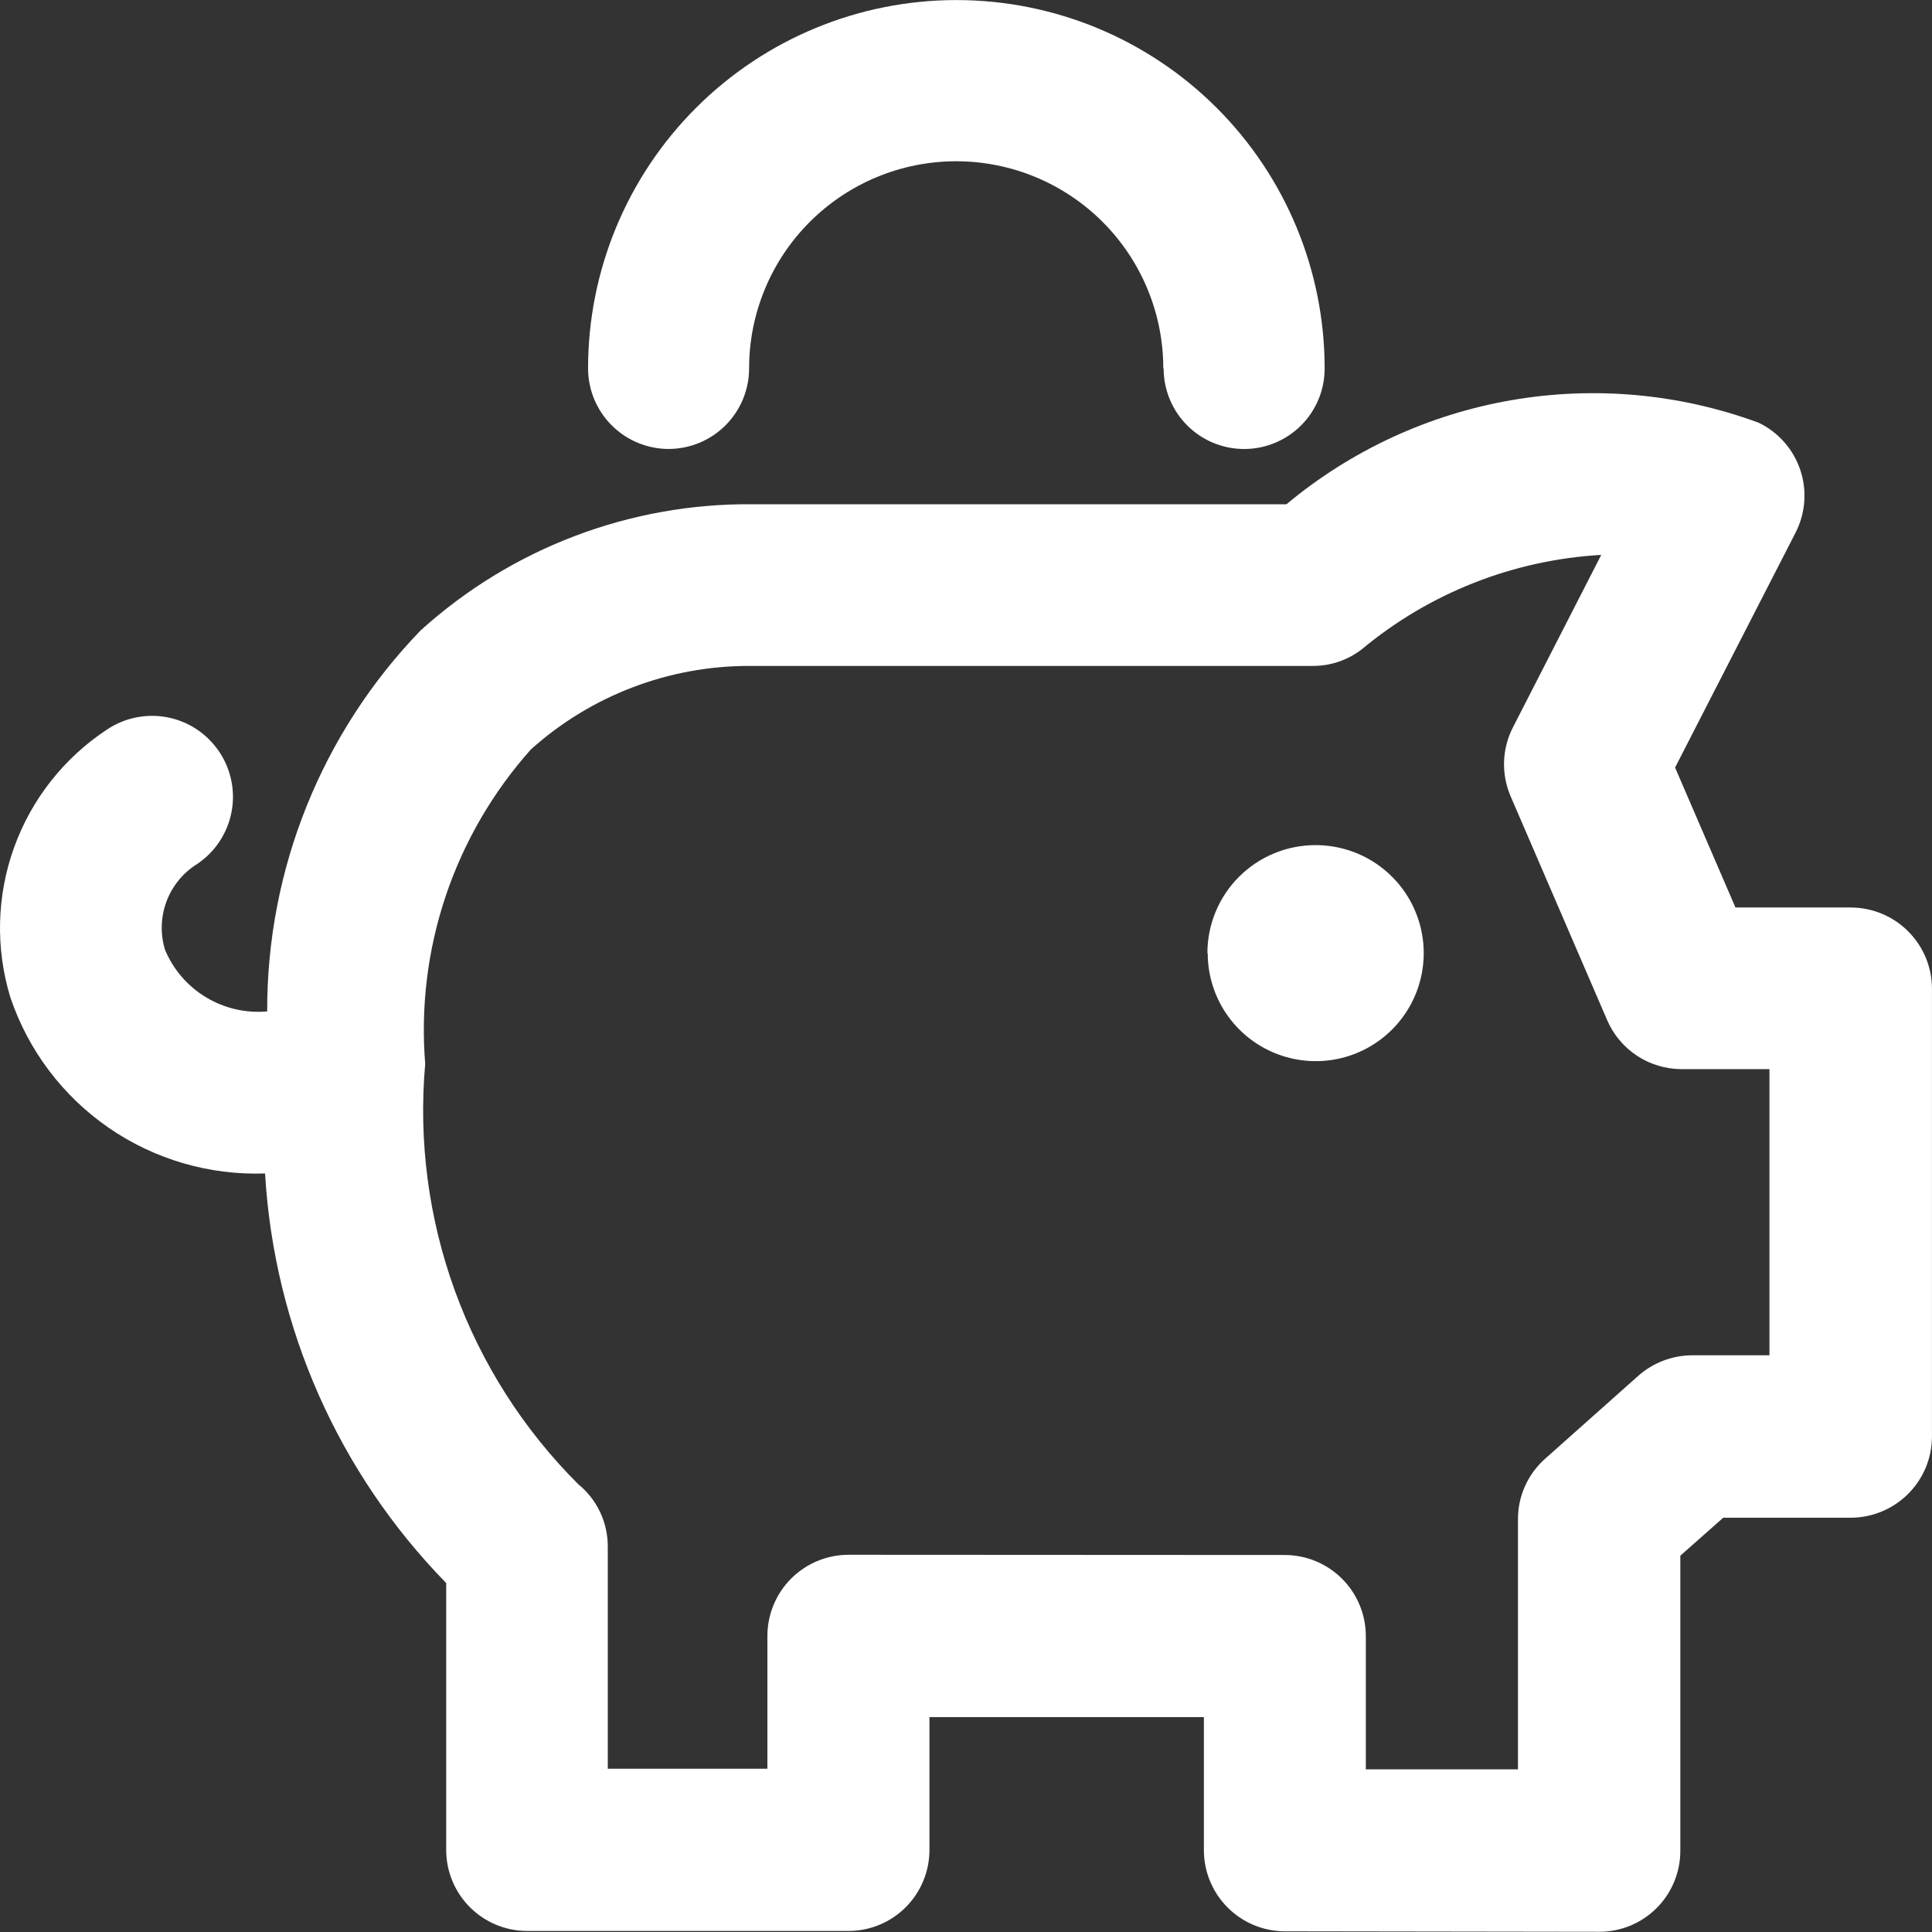 <svg width="60" height="60" viewBox="0 0 60 60" fill="none" xmlns="http://www.w3.org/2000/svg">
<rect x="0" y="0" width="60" height="60" fill="#333333" stroke="none"/>
<g clip-path="url(#clip0_868_60905)">
<path d="M39.905 59.979C39.238 59.978 38.598 59.713 38.127 59.241C37.655 58.77 37.389 58.13 37.388 57.463V53.327H28.865V57.452C28.865 57.782 28.8 58.109 28.673 58.415C28.547 58.72 28.361 58.998 28.128 59.231C27.894 59.465 27.617 59.65 27.311 59.777C27.006 59.903 26.679 59.968 26.348 59.968H16.373C15.706 59.968 15.066 59.703 14.594 59.231C14.122 58.759 13.857 58.119 13.857 57.452V49.163C10.51 45.739 8.512 41.222 8.232 36.443C6.5 36.504 4.794 36.005 3.368 35.019C1.942 34.032 0.873 32.612 0.32 30.969C-0.144 29.446 -0.102 27.814 0.438 26.316C0.979 24.818 1.99 23.535 3.32 22.659C3.594 22.475 3.901 22.346 4.225 22.281C4.548 22.216 4.881 22.215 5.205 22.278C5.529 22.342 5.838 22.469 6.112 22.651C6.387 22.834 6.623 23.07 6.807 23.344C6.991 23.618 7.12 23.925 7.185 24.248C7.251 24.572 7.252 24.905 7.188 25.229C7.125 25.553 6.998 25.861 6.816 26.136C6.633 26.411 6.399 26.647 6.125 26.831C5.687 27.103 5.352 27.512 5.171 27.994C4.991 28.477 4.974 29.005 5.125 29.497C5.382 30.112 5.828 30.628 6.399 30.972C6.969 31.316 7.634 31.47 8.298 31.41C8.285 26.997 9.994 22.753 13.06 19.581C15.883 17.024 19.565 15.624 23.373 15.66H39.952C41.958 13.987 44.369 12.872 46.943 12.427C49.517 11.983 52.163 12.224 54.614 13.127C54.917 13.272 55.188 13.477 55.41 13.729C55.632 13.981 55.802 14.274 55.909 14.593C56.016 14.911 56.058 15.248 56.033 15.583C56.007 15.918 55.915 16.244 55.762 16.543L52.021 23.837L53.896 28.183H57.483C58.149 28.186 58.788 28.451 59.259 28.923C59.731 29.394 59.997 30.033 59.999 30.699V44.617C59.997 45.284 59.731 45.923 59.259 46.394C58.788 46.865 58.149 47.131 57.483 47.134H53.517L52.184 48.313V57.48C52.184 58.146 51.919 58.785 51.448 59.257C50.977 59.728 50.338 59.993 49.672 59.993L39.905 59.979ZM39.905 48.292C40.572 48.294 41.211 48.56 41.682 49.033C42.153 49.505 42.418 50.145 42.417 50.813V54.949H47.142V47.173C47.142 46.818 47.218 46.468 47.364 46.145C47.511 45.821 47.724 45.533 47.99 45.298L50.877 42.728C51.337 42.321 51.93 42.094 52.544 42.09H54.952V33.203H52.222C51.73 33.202 51.25 33.058 50.839 32.788C50.429 32.517 50.106 32.133 49.912 31.682L46.912 24.726C46.766 24.385 46.697 24.016 46.71 23.645C46.723 23.275 46.818 22.912 46.989 22.582L49.728 17.233C46.999 17.388 44.392 18.415 42.292 20.164C41.858 20.5 41.324 20.682 40.775 20.681H23.285C20.776 20.674 18.354 21.598 16.488 23.274C15.308 24.595 14.409 26.142 13.844 27.82C13.28 29.499 13.062 31.274 13.205 33.039C12.993 35.431 13.309 37.839 14.13 40.095C14.952 42.35 16.258 44.398 17.958 46.093C18.246 46.327 18.477 46.622 18.636 46.958C18.795 47.293 18.876 47.659 18.875 48.03V54.93H23.832V50.805C23.833 50.139 24.097 49.499 24.567 49.027C25.038 48.555 25.676 48.288 26.343 48.285L39.905 48.292ZM37.497 29.599C37.497 29.158 37.584 28.722 37.753 28.315C37.922 27.908 38.169 27.539 38.481 27.227C38.793 26.916 39.163 26.669 39.57 26.501C39.977 26.332 40.413 26.246 40.853 26.246C41.517 26.245 42.166 26.44 42.718 26.807C43.27 27.175 43.702 27.697 43.957 28.31C44.212 28.922 44.28 29.596 44.152 30.247C44.025 30.898 43.707 31.496 43.239 31.967C42.771 32.437 42.174 32.758 41.524 32.889C40.874 33.02 40.199 32.955 39.586 32.703C38.972 32.451 38.447 32.022 38.077 31.472C37.707 30.921 37.508 30.273 37.507 29.61L37.497 29.599ZM36.127 11.439C36.127 9.734 35.449 8.098 34.243 6.892C33.037 5.686 31.401 5.008 29.695 5.008C27.99 5.008 26.354 5.686 25.148 6.892C23.942 8.098 23.264 9.734 23.264 11.439C23.264 12.102 23.001 12.738 22.533 13.207C22.065 13.677 21.43 13.941 20.767 13.943C20.103 13.943 19.466 13.679 18.997 13.209C18.527 12.74 18.263 12.103 18.263 11.439C18.263 8.406 19.468 5.497 21.613 3.352C23.758 1.207 26.668 0.002 29.701 0.002C32.734 0.002 35.644 1.207 37.788 3.352C39.933 5.497 41.138 8.406 41.138 11.439C41.139 11.768 41.075 12.093 40.95 12.397C40.825 12.7 40.641 12.976 40.409 13.209C40.178 13.441 39.902 13.626 39.599 13.752C39.296 13.879 38.971 13.944 38.643 13.944C38.315 13.945 37.989 13.881 37.686 13.756C37.382 13.631 37.106 13.447 36.873 13.215C36.641 12.984 36.456 12.708 36.33 12.405C36.204 12.102 36.138 11.777 36.138 11.449L36.127 11.439Z" fill="white"/>
</g>
<defs>
<clipPath id="clip0_868_60905">
<rect width="60" height="60" fill="white"/>
</clipPath>
</defs>
</svg>
